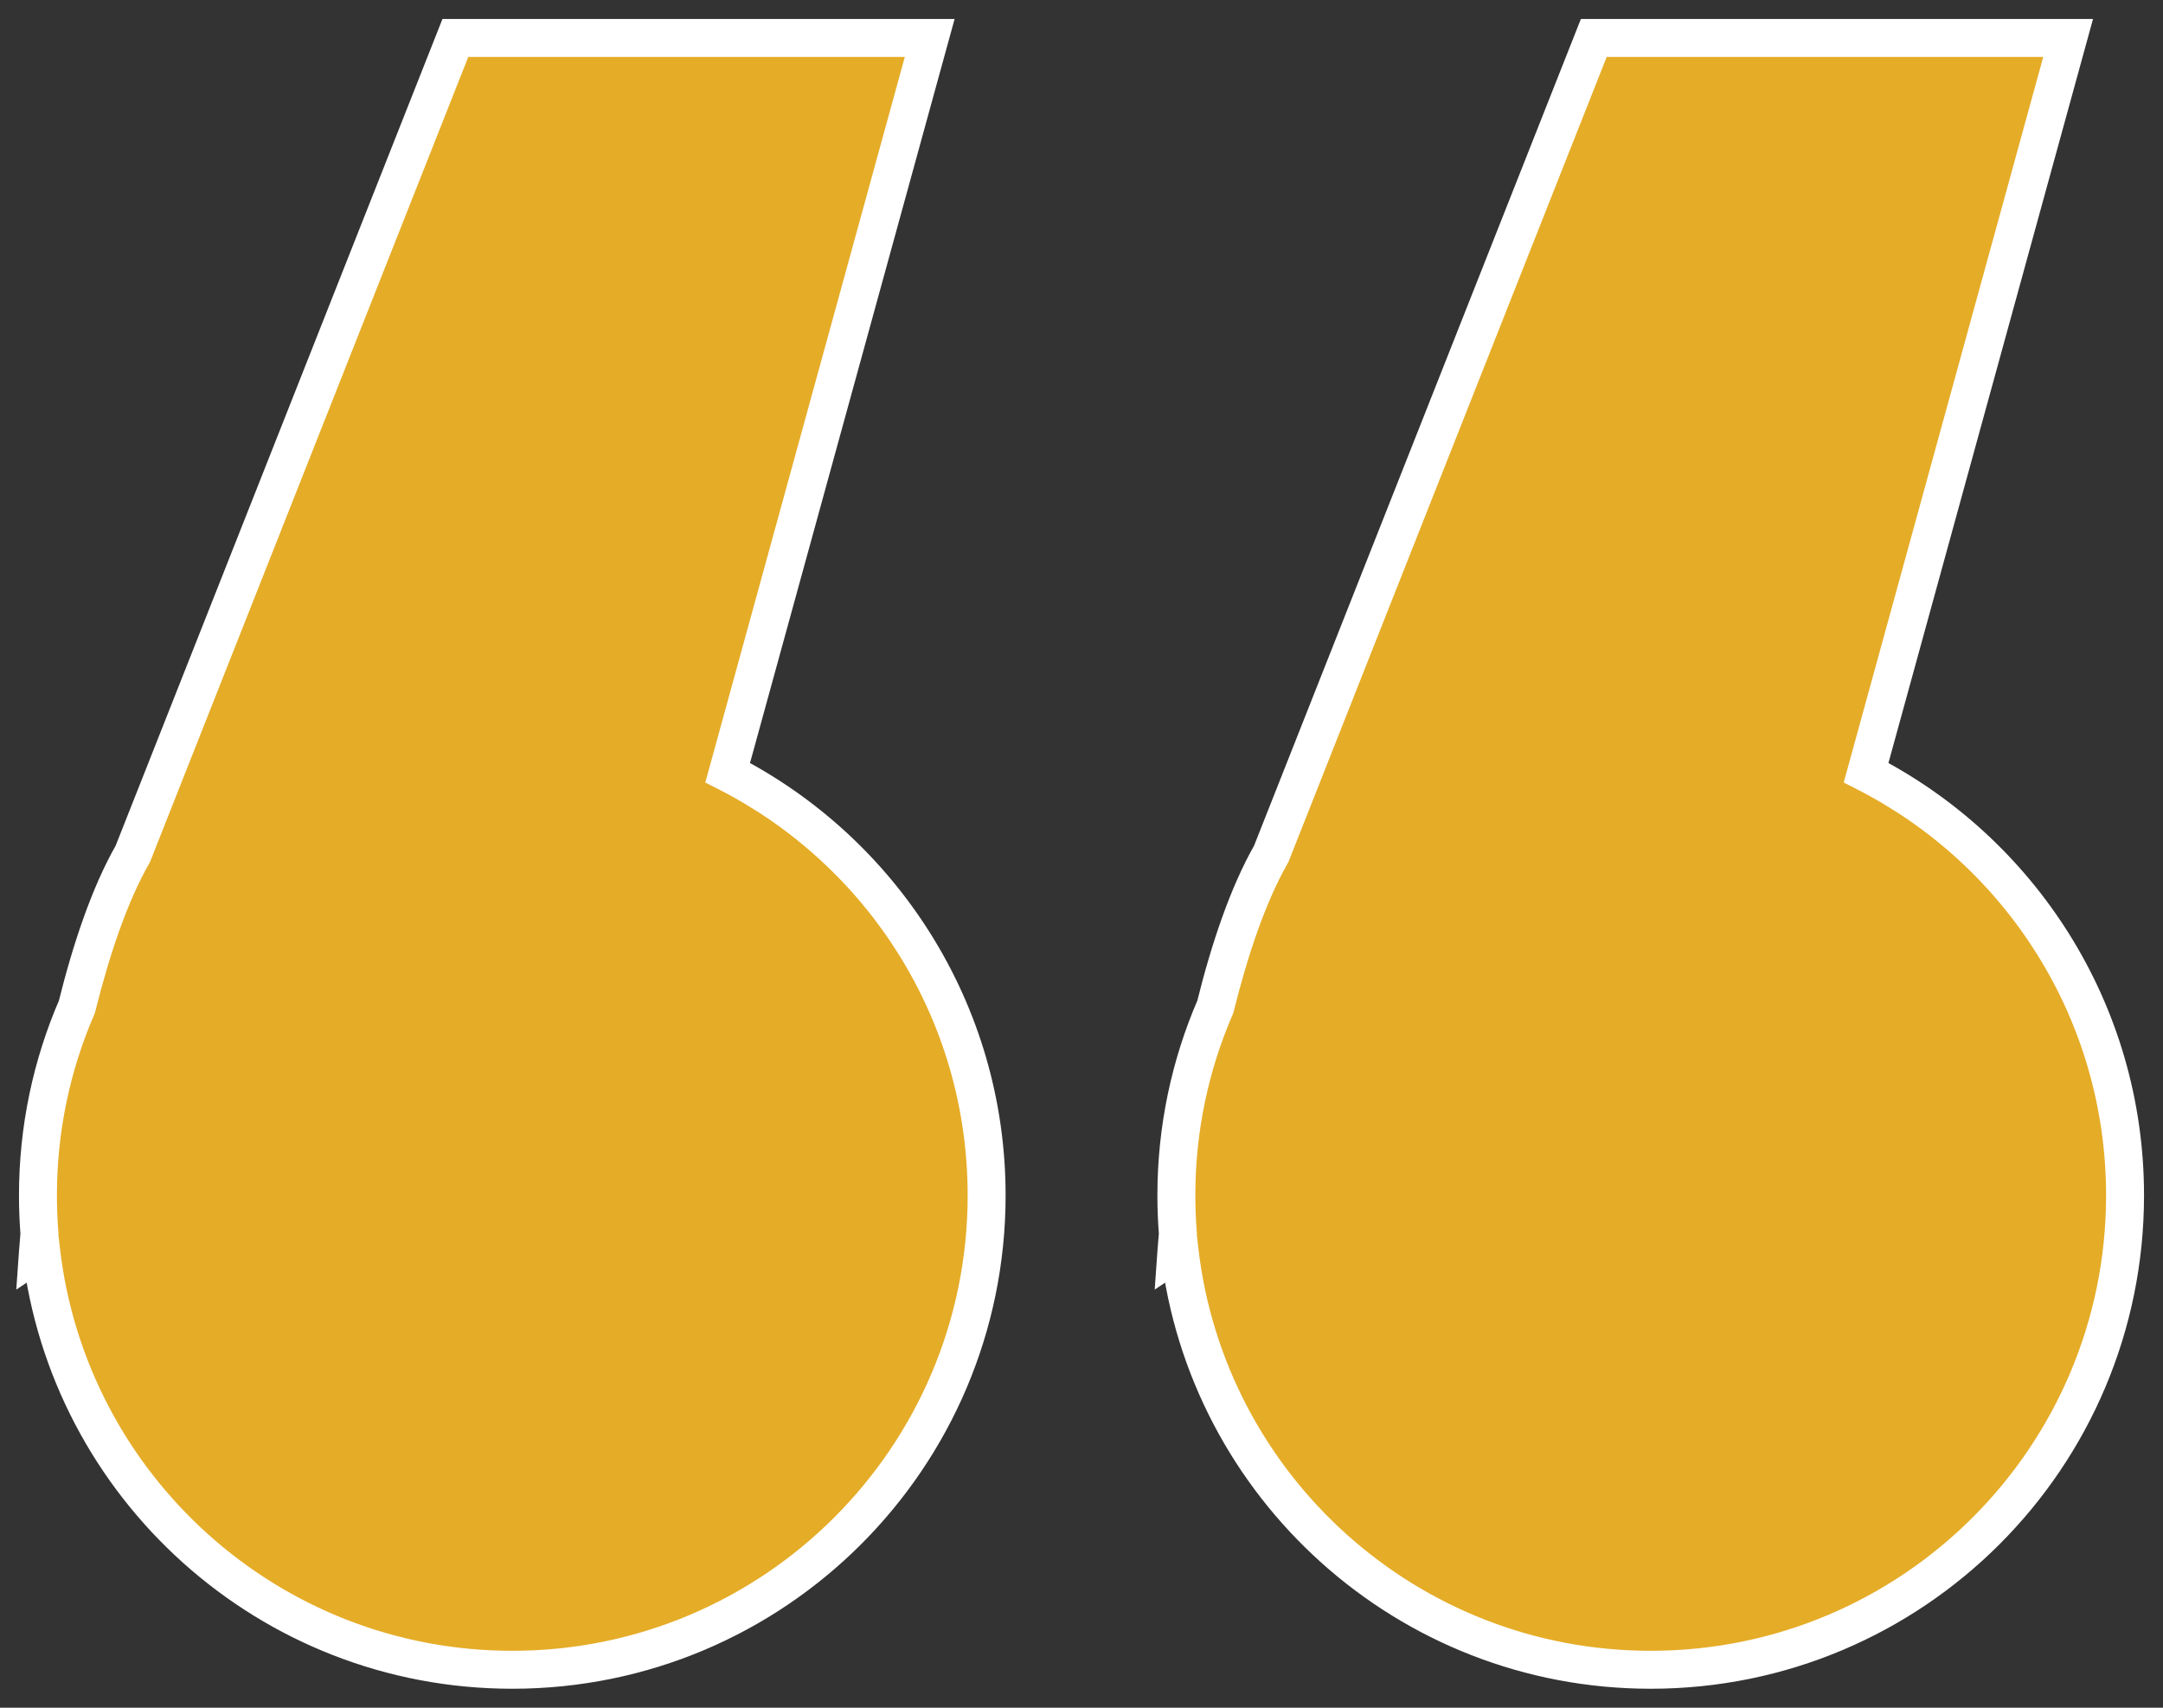 <svg width="57" height="45" viewBox="0 0 57 45" fill="none" xmlns="http://www.w3.org/2000/svg">
<rect x="0" y="0" width="57" height="45" fill="#333333" stroke="none"/>
<path fill-rule="evenodd" clip-rule="evenodd" d="M2.026 26.532C2.402 25.021 2.887 23.572 3.5 22.5L12 1H24.5L19.176 20.36C23.227 22.428 26 26.64 26 31.5C26 38.404 20.404 44 13.5 44C7.085 44 1.799 39.168 1.083 32.945L1 33C1.011 32.848 1.024 32.683 1.04 32.506C1.013 32.174 1 31.839 1 31.5C1 29.735 1.366 28.055 2.026 26.532Z" fill="#E5AC27"/>
<path d="M3.5 22.5L3.934 22.748L3.952 22.717L3.965 22.684L3.5 22.5ZM2.026 26.532L2.485 26.731L2.501 26.693L2.511 26.653L2.026 26.532ZM12 1V0.5H11.66L11.535 0.816L12 1ZM24.5 1L24.982 1.133L25.156 0.5H24.5V1ZM19.176 20.36L18.694 20.227L18.586 20.62L18.949 20.805L19.176 20.36ZM1.083 32.945L1.579 32.888L1.486 32.075L0.805 32.529L1.083 32.945ZM1 33L0.501 32.964L0.429 33.982L1.277 33.416L1 33ZM1.04 32.506L1.538 32.551L1.542 32.509L1.538 32.467L1.04 32.506ZM3.066 22.252C2.419 23.383 1.92 24.884 1.541 26.412L2.511 26.653C2.883 25.158 3.355 23.761 3.934 22.748L3.066 22.252ZM11.535 0.816L3.035 22.316L3.965 22.684L12.465 1.184L11.535 0.816ZM24.5 0.5H12V1.5H24.5V0.5ZM19.658 20.493L24.982 1.133L24.018 0.867L18.694 20.227L19.658 20.493ZM18.949 20.805C22.838 22.791 25.5 26.835 25.5 31.5H26.5C26.5 26.445 23.615 22.065 19.403 19.915L18.949 20.805ZM25.5 31.5C25.5 38.127 20.127 43.5 13.5 43.5V44.5C20.68 44.5 26.5 38.68 26.5 31.5H25.5ZM13.5 43.5C7.342 43.5 2.267 38.861 1.579 32.888L0.586 33.002C1.331 39.474 6.828 44.5 13.5 44.5V43.5ZM1.277 33.416L1.36 33.361L0.805 32.529L0.723 32.584L1.277 33.416ZM0.542 32.462C0.526 32.641 0.512 32.809 0.501 32.964L1.499 33.036C1.509 32.887 1.522 32.725 1.538 32.551L0.542 32.462ZM1.538 32.467C1.513 32.148 1.5 31.826 1.5 31.5H0.5C0.5 31.852 0.514 32.201 0.541 32.546L1.538 32.467ZM1.5 31.5C1.5 29.804 1.851 28.192 2.485 26.731L1.567 26.333C0.881 27.918 0.5 29.665 0.5 31.5H1.5Z" fill="white"/>
<path fill-rule="evenodd" clip-rule="evenodd" d="M32.026 26.532C32.401 25.021 32.887 23.572 33.5 22.5L42 1H54.5L49.176 20.36C53.227 22.428 56 26.64 56 31.5C56 38.404 50.404 44 43.5 44C37.085 44 31.799 39.168 31.083 32.945L31 33C31.011 32.848 31.024 32.683 31.04 32.506C31.014 32.174 31 31.839 31 31.5C31 29.735 31.366 28.055 32.026 26.532Z" fill="#E5AC27"/>
<path d="M33.5 22.5L33.934 22.748L33.952 22.717L33.965 22.684L33.5 22.5ZM32.026 26.532L32.485 26.731L32.501 26.693L32.511 26.653L32.026 26.532ZM42 1V0.5H41.66L41.535 0.816L42 1ZM54.5 1L54.982 1.133L55.156 0.5H54.5V1ZM49.176 20.36L48.694 20.227L48.586 20.62L48.949 20.805L49.176 20.36ZM31.083 32.945L31.579 32.888L31.486 32.075L30.805 32.529L31.083 32.945ZM31 33L30.501 32.964L30.429 33.982L31.277 33.416L31 33ZM31.04 32.506L31.538 32.551L31.542 32.509L31.538 32.467L31.04 32.506ZM33.066 22.252C32.419 23.383 31.92 24.884 31.541 26.412L32.511 26.653C32.883 25.158 33.355 23.761 33.934 22.748L33.066 22.252ZM41.535 0.816L33.035 22.316L33.965 22.684L42.465 1.184L41.535 0.816ZM54.5 0.5H42V1.5H54.5V0.5ZM49.658 20.493L54.982 1.133L54.018 0.867L48.694 20.227L49.658 20.493ZM48.949 20.805C52.838 22.791 55.5 26.835 55.5 31.5H56.5C56.5 26.445 53.615 22.065 49.403 19.915L48.949 20.805ZM55.5 31.5C55.5 38.127 50.127 43.5 43.5 43.5V44.5C50.68 44.5 56.5 38.68 56.5 31.5H55.5ZM43.5 43.5C37.342 43.5 32.267 38.861 31.579 32.888L30.586 33.002C31.331 39.474 36.828 44.5 43.5 44.5V43.5ZM31.277 33.416L31.36 33.361L30.805 32.529L30.723 32.584L31.277 33.416ZM30.542 32.462C30.526 32.641 30.512 32.809 30.501 32.964L31.499 33.036C31.509 32.887 31.522 32.725 31.538 32.551L30.542 32.462ZM31.538 32.467C31.513 32.148 31.5 31.826 31.5 31.5H30.5C30.5 31.852 30.514 32.201 30.541 32.546L31.538 32.467ZM31.5 31.5C31.5 29.804 31.851 28.192 32.485 26.731L31.567 26.333C30.881 27.918 30.5 29.665 30.5 31.5H31.5Z" fill="white"/>
</svg>
